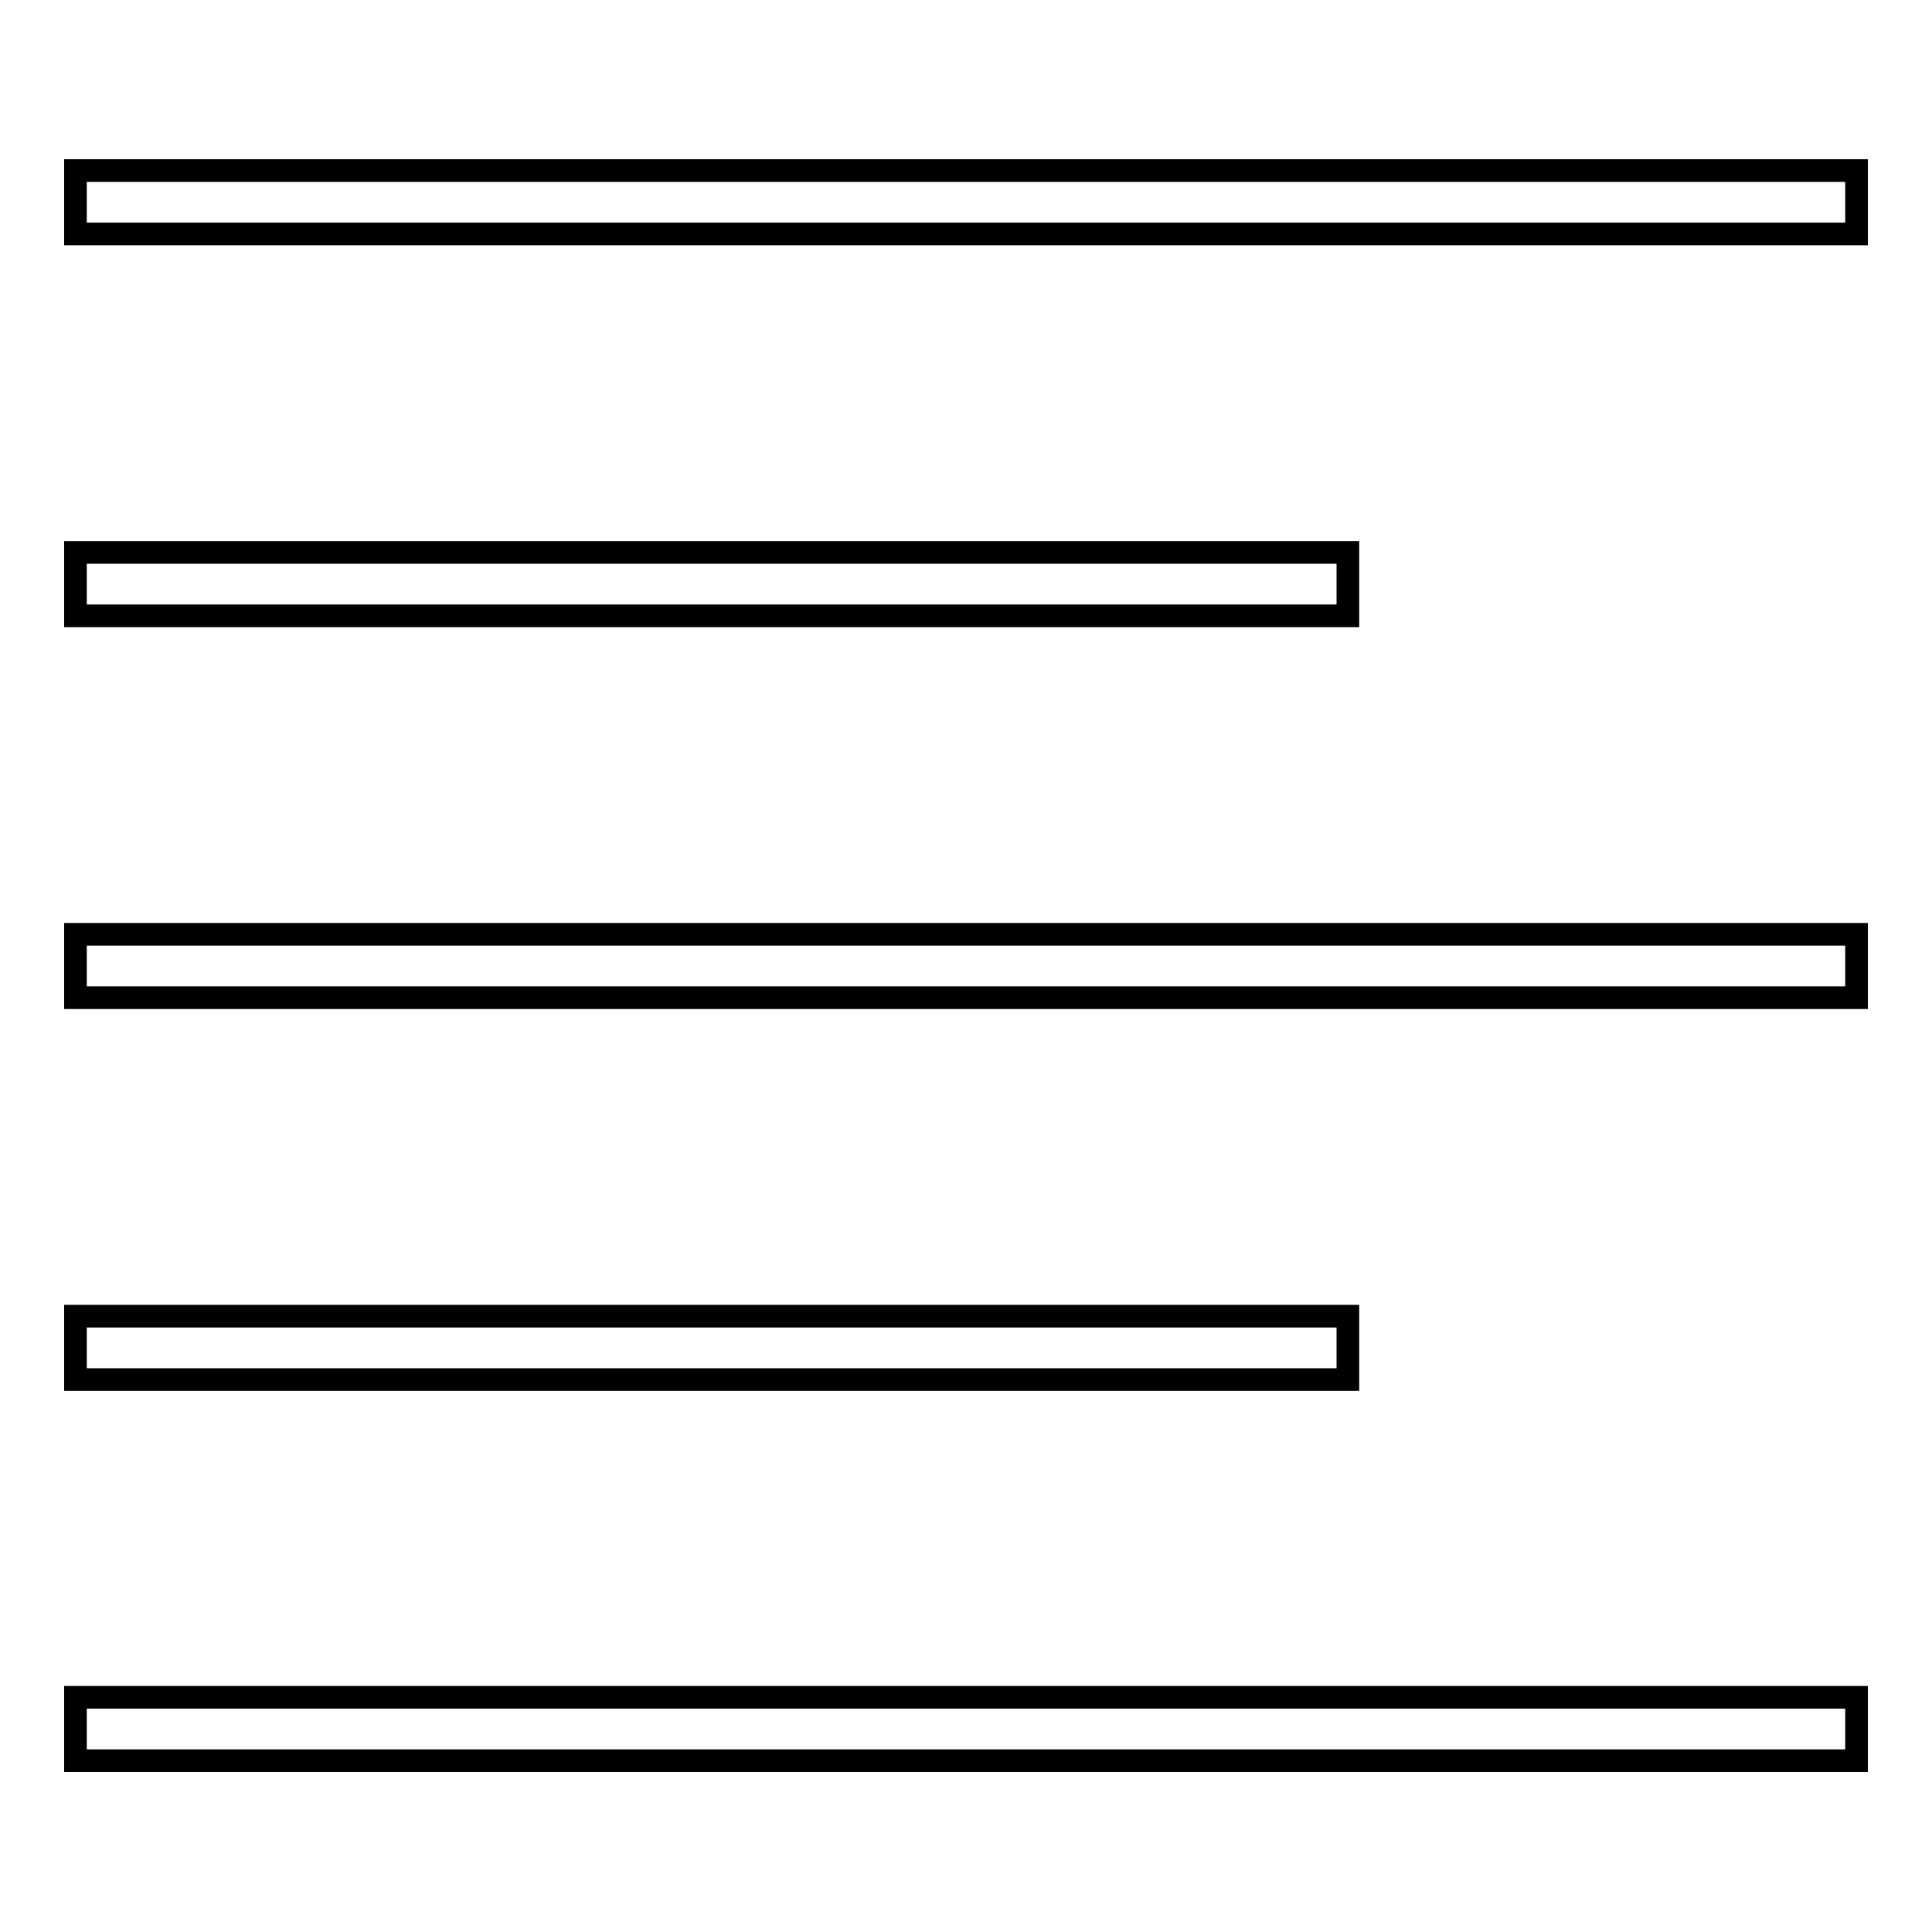 <?xml version="1.0" encoding="utf-8"?>
<!-- Svg Vector Icons : http://www.onlinewebfonts.com/icon -->
<!DOCTYPE svg PUBLIC "-//W3C//DTD SVG 1.1//EN" "http://www.w3.org/Graphics/SVG/1.1/DTD/svg11.dtd">
<svg version="1.1" xmlns="http://www.w3.org/2000/svg" xmlns:xlink="http://www.w3.org/1999/xlink" x="0px" y="0px" viewBox="0 0 256 256" enable-background="new 0 0 256 256" xml:space="preserve">
<g><g><g><path stroke-width="3" fill-opacity="0" stroke="#000000"  d="M10,174.4h168.6v8.4H10V174.4z M10,73.2h168.6v8.4H10V73.2z M10,22.6h236v8.4H10V22.6z M10,123.8h236v8.4H10V123.8z M10,224.9h236v8.4H10V224.9z"/></g></g></g>
</svg>